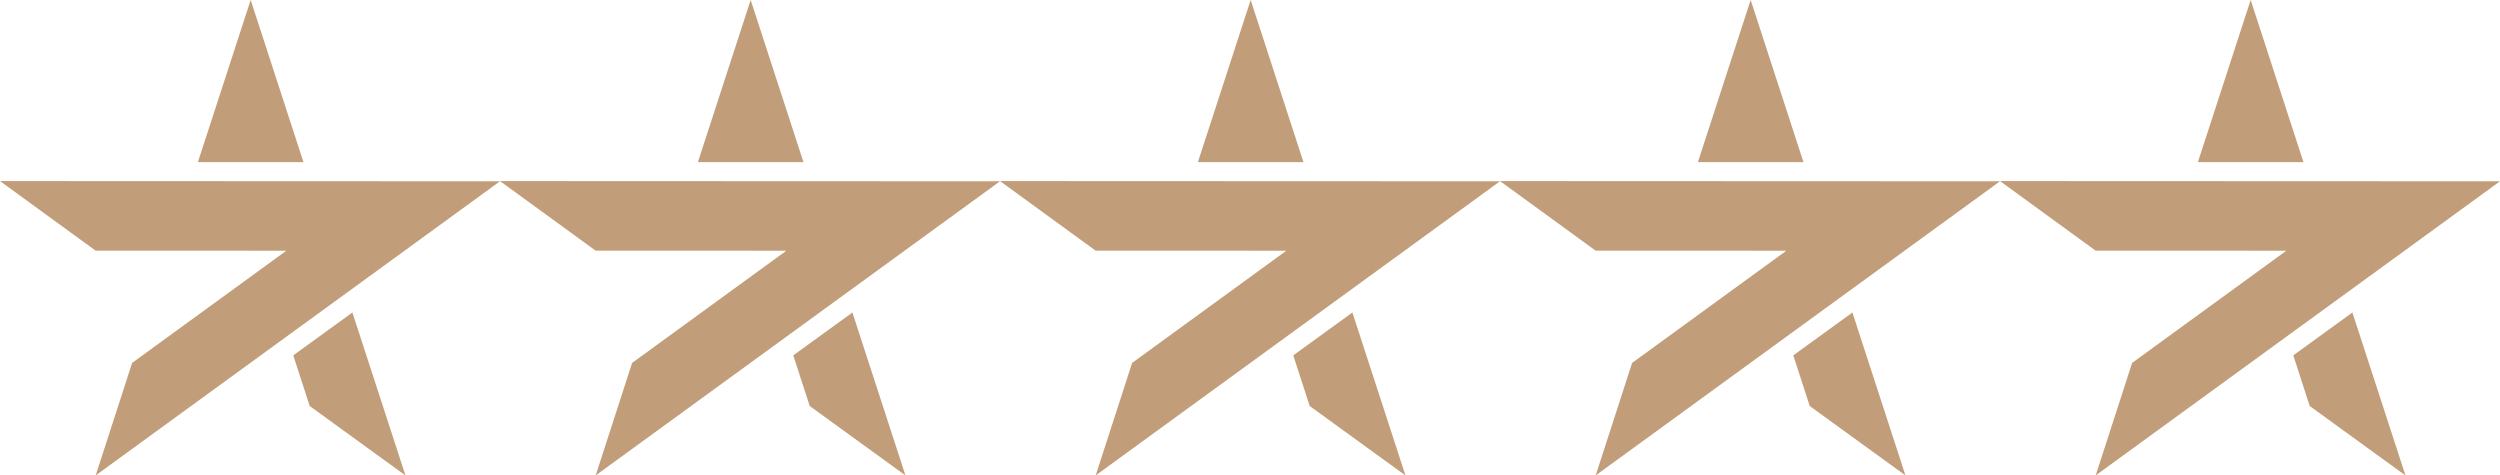 <svg xmlns="http://www.w3.org/2000/svg" width="150" height="28.528" viewBox="885 20768.145 150 28.528"><g data-name="gold stars"><g data-name="Group 528"><g data-name="Group 527"><g data-name="Group 526" transform="translate(885 20779.008)" clip-path="url(#a)"><path d="M0 0h30v17.663H0V0z" fill="#c19e79" fill-rule="evenodd" data-name="Rectangle 9196"></path></g></g><path d="m900.04 20768.145-3.166 9.727h6.333l-3.166-9.727Z" fill="#c19e79" fill-rule="evenodd" data-name="Path 2702"></path><path d="m902.596 20789.466.987 3.04 5.744 4.165-3.182-9.777-3.549 2.572Z" fill="#c19e79" fill-rule="evenodd" data-name="Path 2703"></path></g><g data-name="Group 529"><g data-name="Group 527"><g data-name="Group 526" transform="translate(915 20779.008)" clip-path="url(#b)"><path d="M0 0h30v17.663H0V0z" fill="#c19e79" fill-rule="evenodd" data-name="Rectangle 9196"></path></g></g><path d="m930.04 20768.145-3.166 9.727h6.333l-3.166-9.727Z" fill="#c19e79" fill-rule="evenodd" data-name="Path 2702"></path><path d="m932.596 20789.466.987 3.04 5.744 4.165-3.182-9.777-3.549 2.572Z" fill="#c19e79" fill-rule="evenodd" data-name="Path 2703"></path></g><g data-name="Group 530"><g data-name="Group 527"><g data-name="Group 526" transform="translate(945 20779.008)" clip-path="url(#c)"><path d="M0 0h30v17.663H0V0z" fill="#c19e79" fill-rule="evenodd" data-name="Rectangle 9196"></path></g></g><path d="m960.04 20768.145-3.166 9.727h6.333l-3.166-9.727Z" fill="#c19e79" fill-rule="evenodd" data-name="Path 2702"></path><path d="m962.596 20789.466.987 3.04 5.744 4.165-3.182-9.777-3.549 2.572Z" fill="#c19e79" fill-rule="evenodd" data-name="Path 2703"></path></g><g data-name="Group 531"><g data-name="Group 527"><g data-name="Group 526" transform="translate(975 20779.008)" clip-path="url(#d)"><path d="M0 0h30v17.663H0V0z" fill="#c19e79" fill-rule="evenodd" data-name="Rectangle 9196"></path></g></g><path d="m990.04 20768.145-3.166 9.727h6.333l-3.166-9.727Z" fill="#c19e79" fill-rule="evenodd" data-name="Path 2702"></path><path d="m992.597 20789.466.986 3.04 5.744 4.165-3.182-9.777-3.548 2.572Z" fill="#c19e79" fill-rule="evenodd" data-name="Path 2703"></path></g><g data-name="Group 532"><g data-name="Group 527"><g data-name="Group 526" transform="translate(1005 20779.008)" clip-path="url(#e)"><path d="M0 0h30v17.663H0V0z" fill="#c19e79" fill-rule="evenodd" data-name="Rectangle 9196"></path></g></g><path d="m1020.04 20768.145-3.166 9.727h6.333l-3.166-9.727Z" fill="#c19e79" fill-rule="evenodd" data-name="Path 2702"></path><path d="m1022.597 20789.466.986 3.04 5.744 4.165-3.182-9.777-3.548 2.572Z" fill="#c19e79" fill-rule="evenodd" data-name="Path 2703"></path></g></g><defs><clipPath id="a"><path d="m5.737 118.423 11.443.005-9.253 6.732-2.186 6.75L30 114.262l-30-.013 5.737 4.175Z" data-name="Path 2701" transform="translate(0 -114.248)"></path></clipPath><clipPath id="b"><path d="m5.737 118.423 11.443.005-9.253 6.732-2.186 6.75L30 114.262l-30-.013 5.737 4.175Z" data-name="Path 2701" transform="translate(0 -114.248)"></path></clipPath><clipPath id="c"><path d="m5.737 118.423 11.443.005-9.253 6.732-2.186 6.75L30 114.262l-30-.013 5.737 4.175Z" data-name="Path 2701" transform="translate(0 -114.248)"></path></clipPath><clipPath id="d"><path d="m5.737 118.423 11.443.005-9.253 6.732-2.186 6.75L30 114.262l-30-.013 5.737 4.175Z" data-name="Path 2701" transform="translate(0 -114.248)"></path></clipPath><clipPath id="e"><path d="m5.737 118.423 11.443.005-9.253 6.732-2.186 6.75L30 114.262l-30-.013 5.737 4.175Z" data-name="Path 2701" transform="translate(0 -114.248)"></path></clipPath></defs></svg>